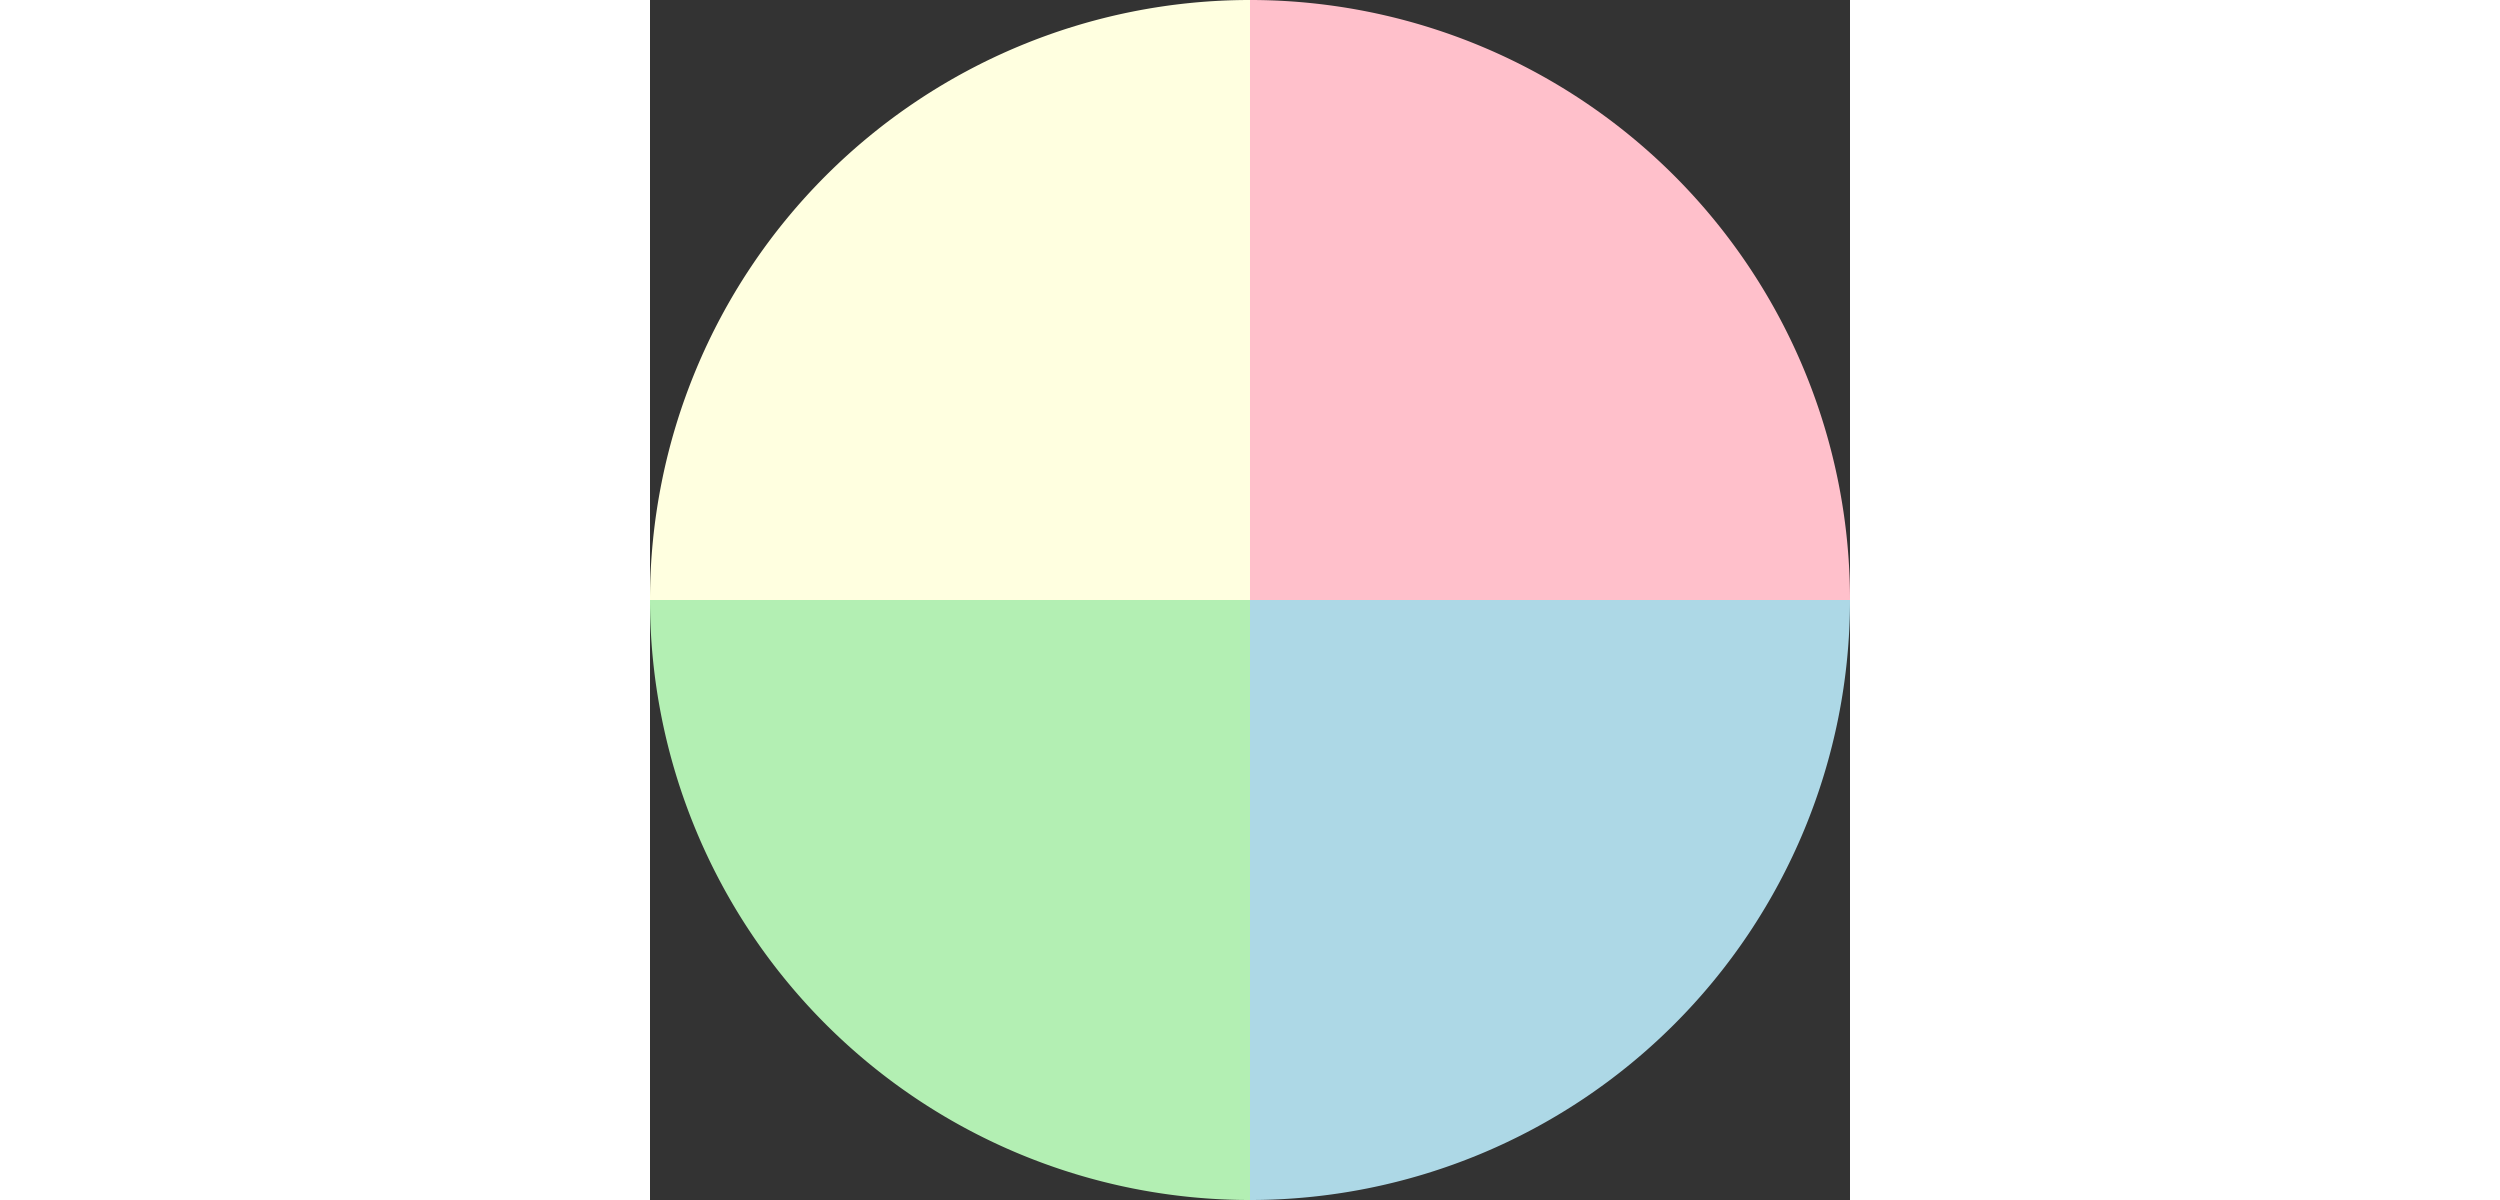 <svg class="spinner" viewBox="0 0 100 100" height="3em" transform="scale(1)">
				<rect x="0" y="0" width="100" height="100" fill="#333333" stroke="none"/>
				<!-- Red Quadrant -->
				<path d="M50,50 L50,0 A50,50 0 0,1 100,50 Z" fill="pink"></path>
				<!-- Light Blue Quadrant -->
				<path d="M50,50 L100,50 A50,50 0 0,1 50,100 Z" fill="lightblue"></path>
				<!-- Light Green Quadrant -->
				<path d="M50,50 L50,100 A50,50 0 0,1 0,50 Z" fill="rgb(179, 239, 179)"></path>
				<!-- Light Yellow Quadrant -->
				<path d="M50,50 L0,50 A50,50 0 0,1 50,0 Z" fill="lightyellow"></path>
			</svg>